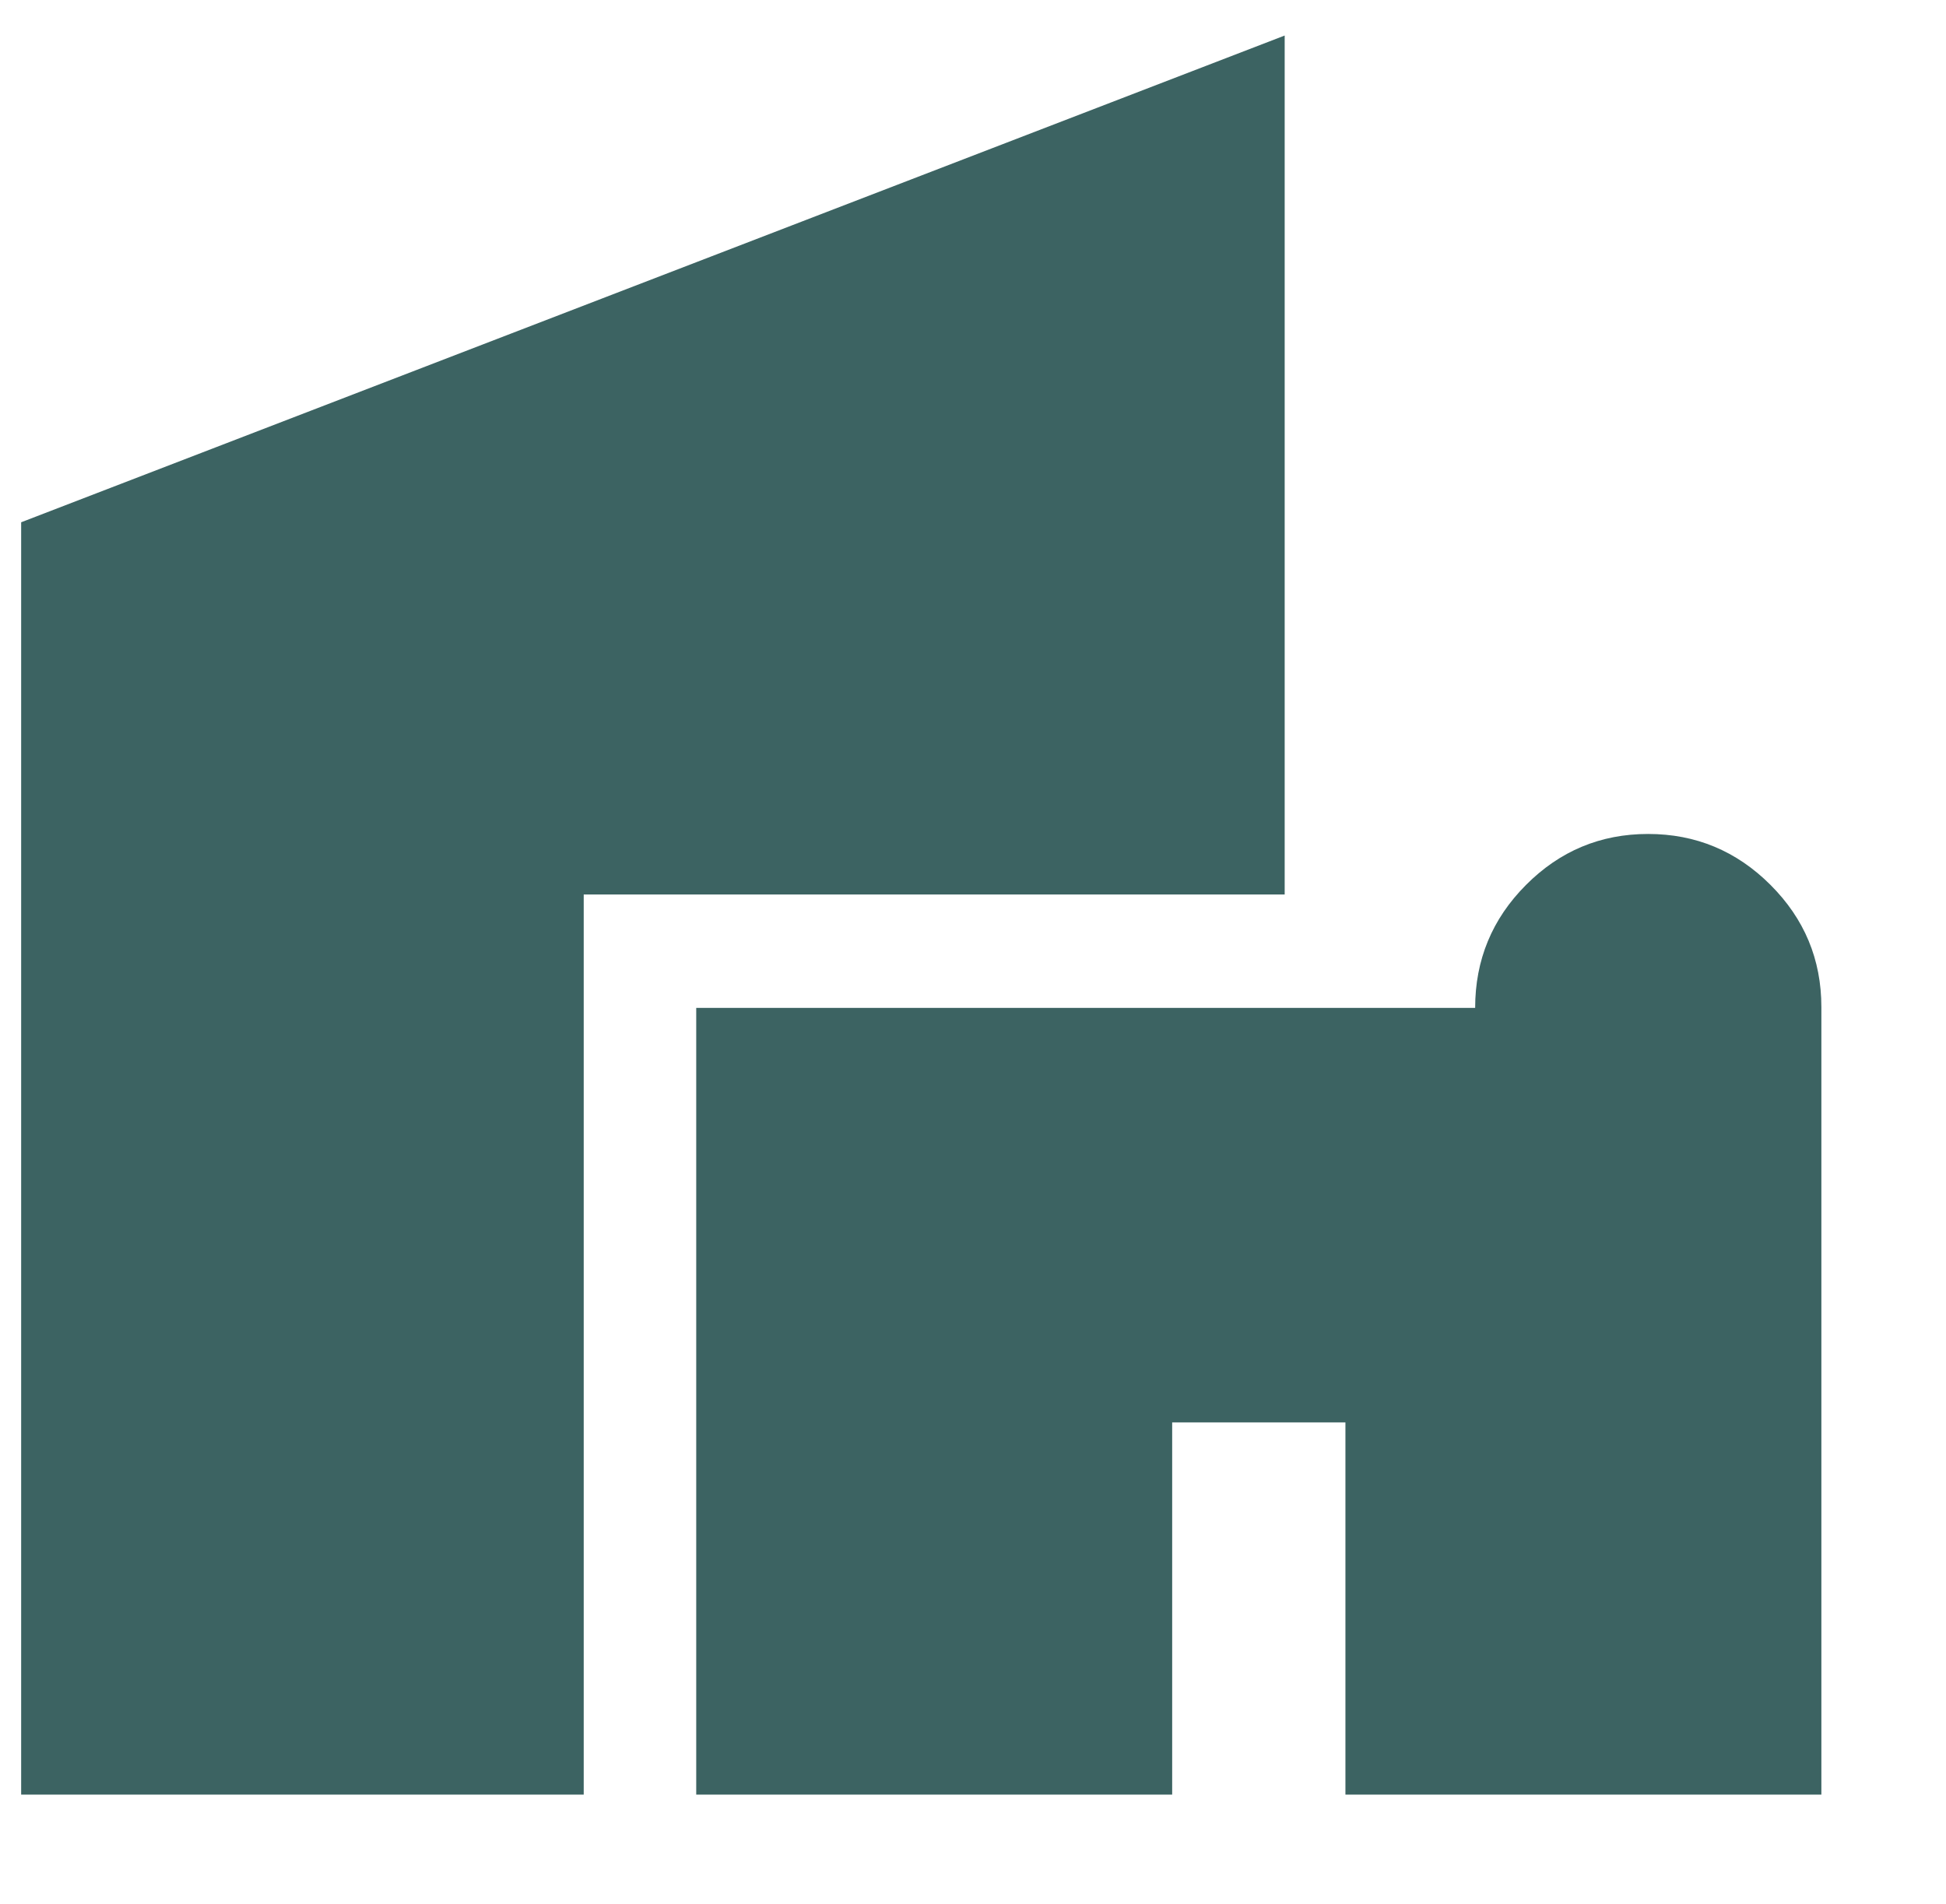 <svg width="92" height="90" viewBox="0 0 92 90" fill="none" xmlns="http://www.w3.org/2000/svg">
<path d="M32.915 84.842V47.649H69.74C69.74 45.38 70.542 43.442 72.145 41.835C73.744 40.229 75.668 39.426 77.916 39.426C80.164 39.426 82.092 40.227 83.698 41.83C85.305 43.433 86.108 45.358 86.108 47.607V84.842H63.607V67.246H55.416V84.842H32.915ZM1 84.842V24.691L60.735 1.68V42.288H27.596V84.842H1Z" fill="#3C6362"/>
</svg>
